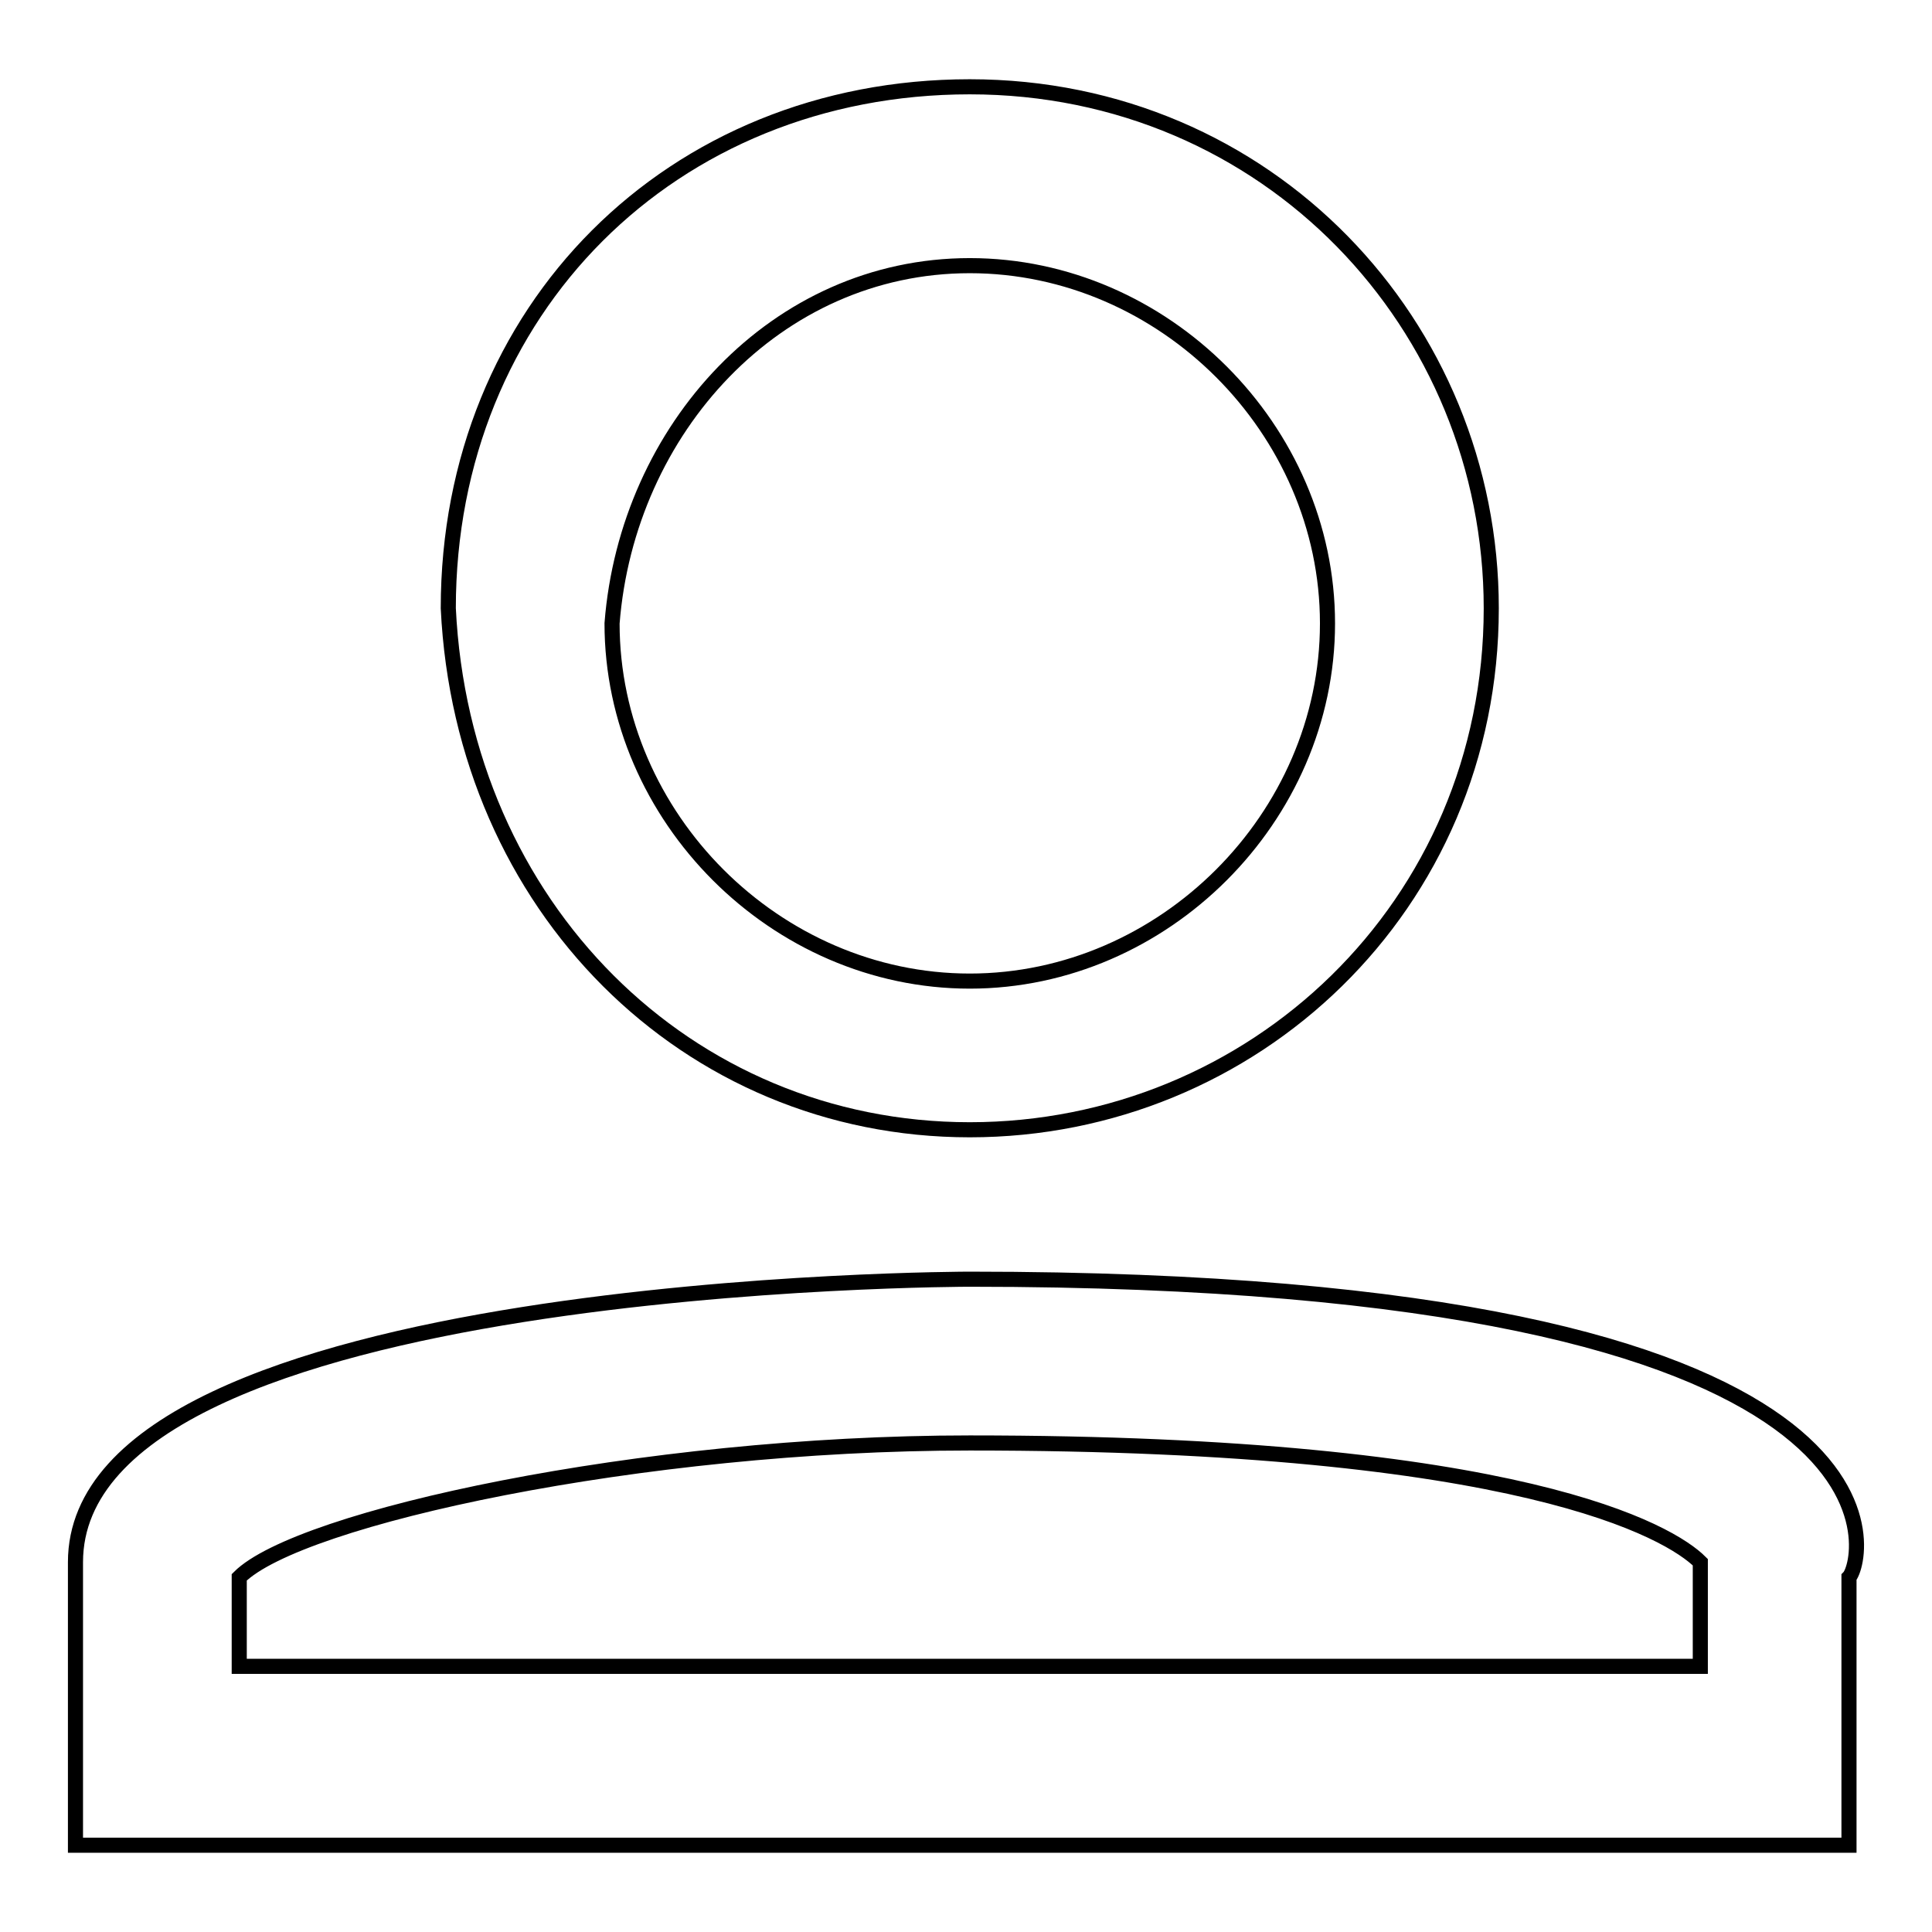 <?xml version="1.0" encoding="utf-8"?>
<!-- Svg Vector Icons : http://www.onlinewebfonts.com/icon -->
<!DOCTYPE svg PUBLIC "-//W3C//DTD SVG 1.1//EN" "http://www.w3.org/Graphics/SVG/1.1/DTD/svg11.dtd">
<svg version="1.1" xmlns="http://www.w3.org/2000/svg" xmlns:xlink="http://www.w3.org/1999/xlink" x="0px" y="0px" viewBox="0 0 256 256" enable-background="new 0 0 256 256" xml:space="preserve">
<g><g><path stroke-width="2" fill-opacity="0" stroke="#000000"  d="M128.5,149.7c37.5,0,69.1-29.6,69.1-69.1c0-37.5-29.6-69.1-69.1-69.1c-39.5,0-69.1,29.6-69.1,69.1C61.3,120.1,91,149.7,128.5,149.7z M128.5,35.2c25.7,0,47.4,21.7,47.4,47.4c0,25.7-21.7,47.4-47.4,47.4s-47.4-21.7-47.4-47.4C83.1,56.9,102.8,35.2,128.5,35.2z"/><path stroke-width="2" fill-opacity="0" stroke="#000000"  d="M128.5,169.5c0,0-118.5,0-118.5,37.5v37.5h235V209C247,207,256.9,169.5,128.5,169.5z M225.3,220.8H31.7V209c7.9-7.9,53.3-17.8,96.8-17.8c73.1,0,92.8,11.8,96.8,15.8V220.8z"/></g></g>
</svg>